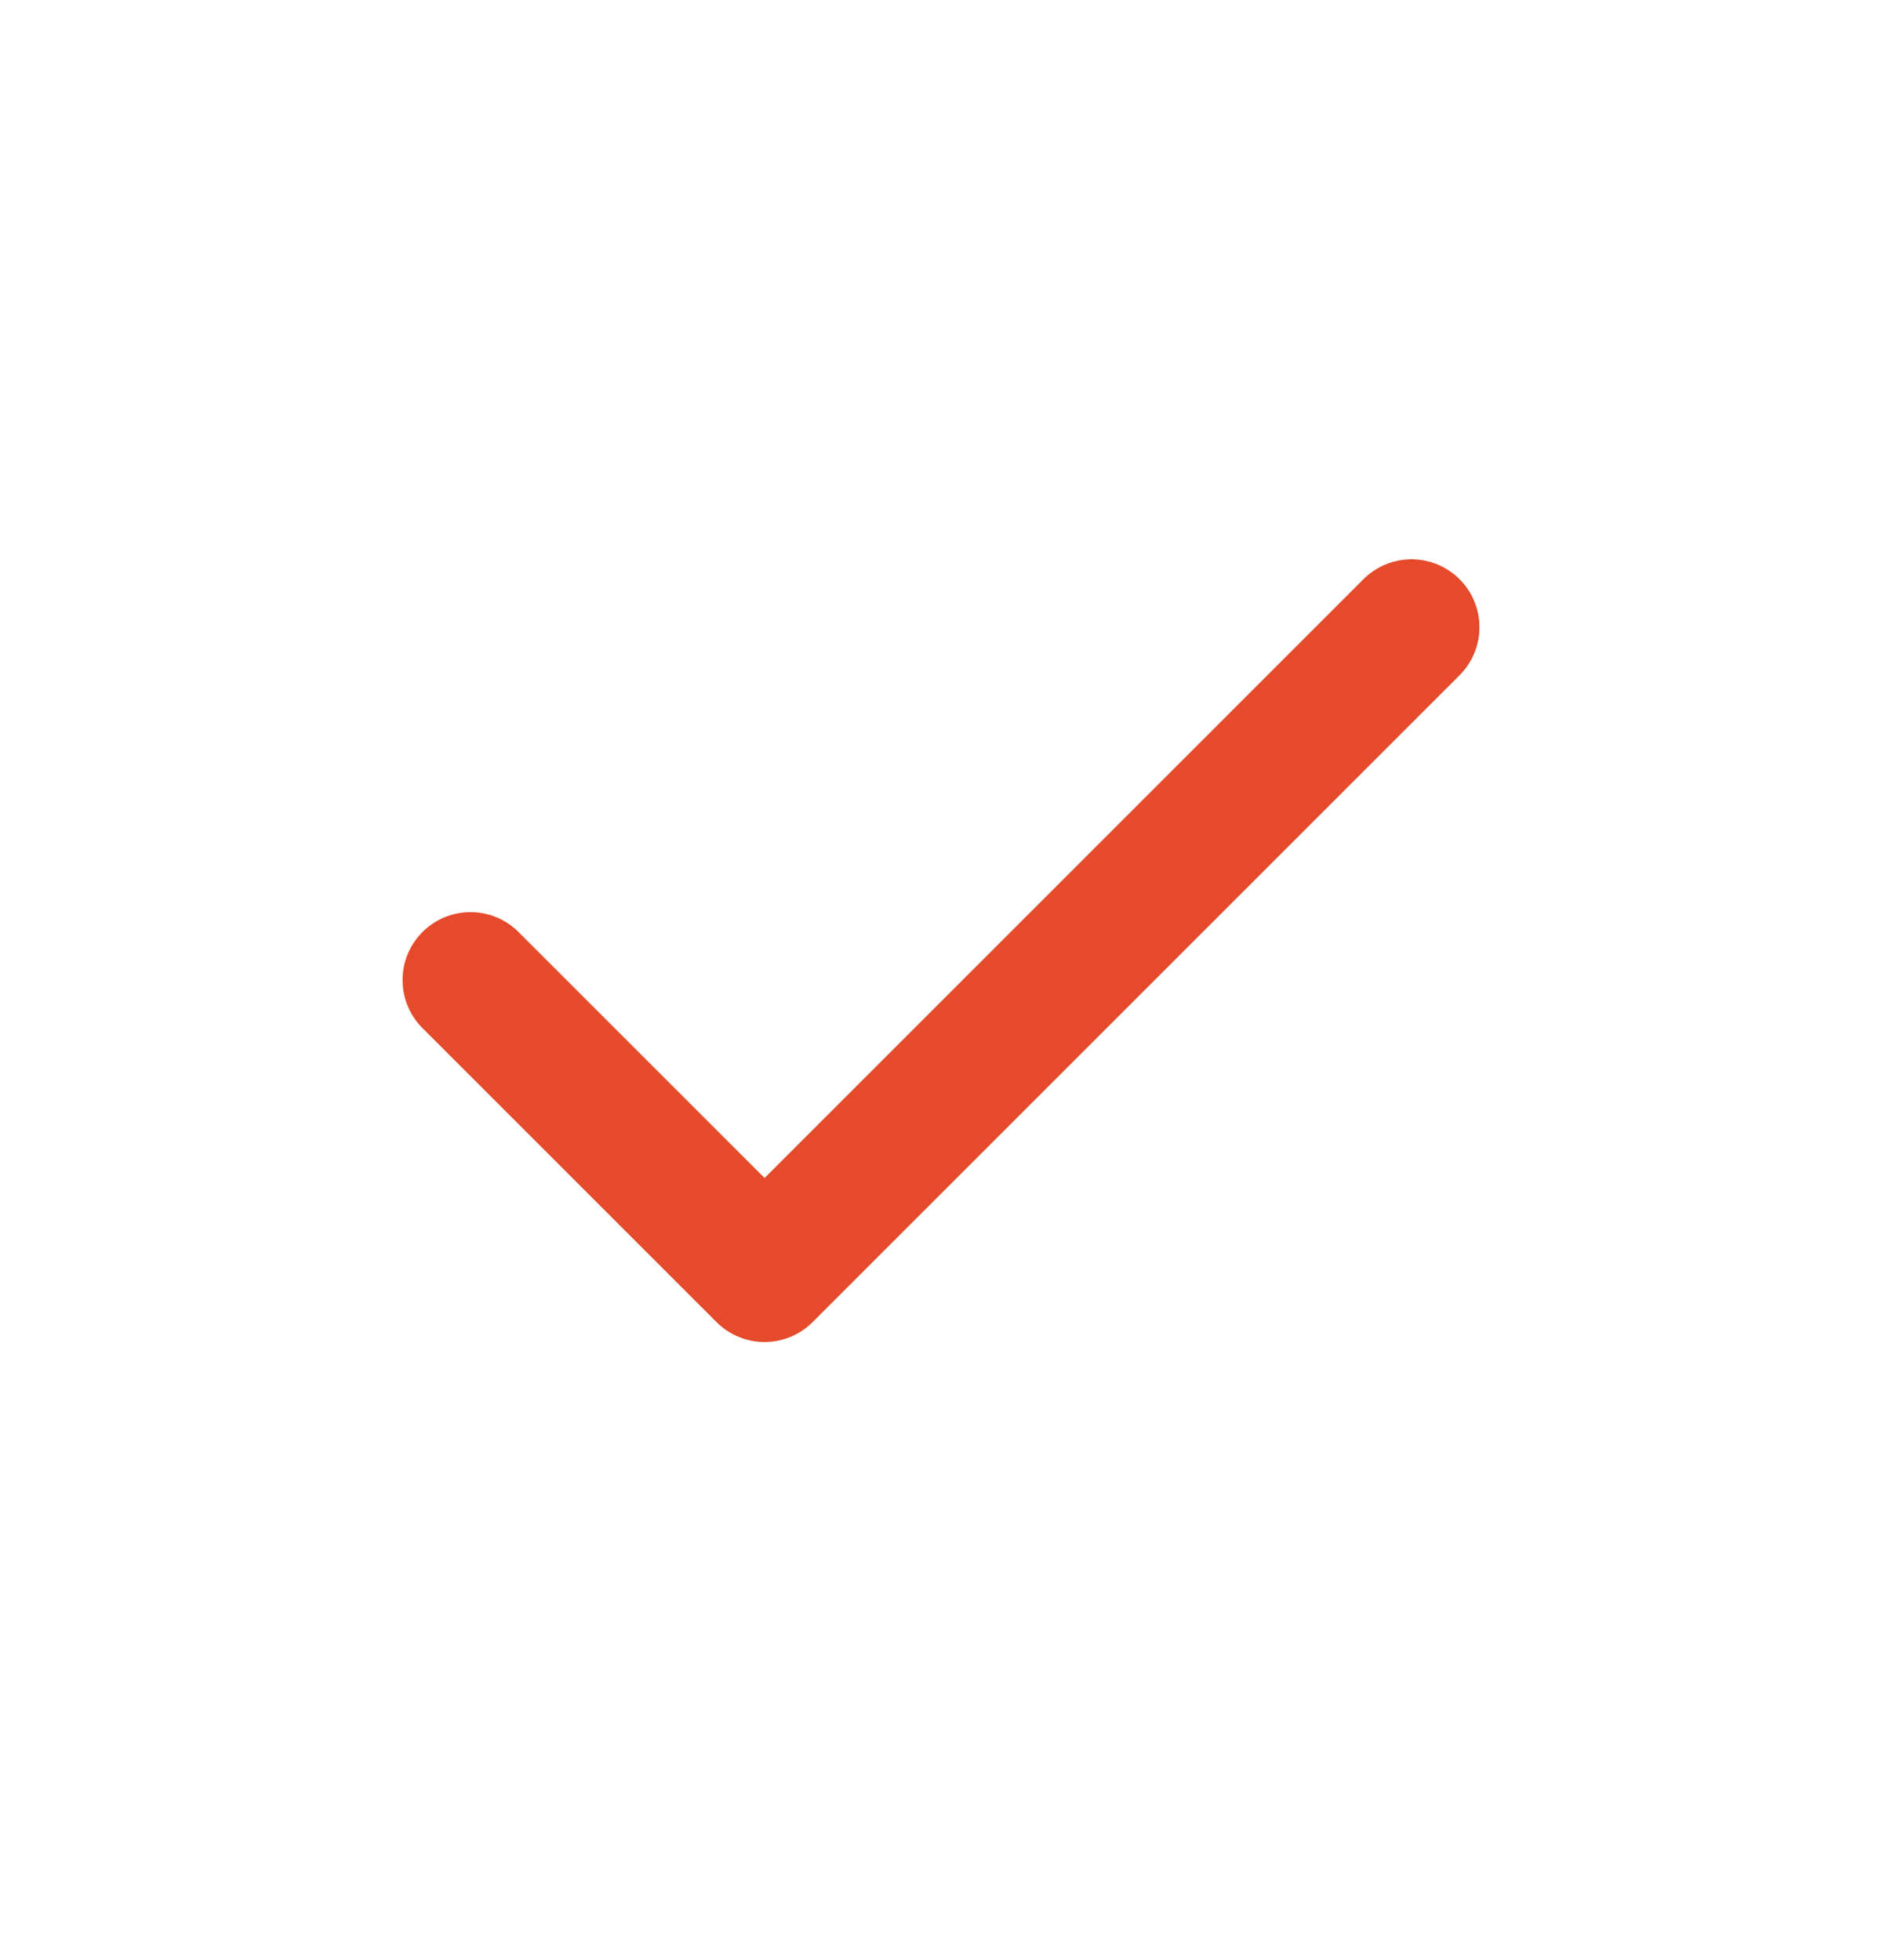 <svg width="24" height="25" viewBox="0 0 24 25" fill="none" xmlns="http://www.w3.org/2000/svg">
<path d="M18 8L9.75 16.25L6 12.5" stroke="#E54B2B" stroke-width="1.733" stroke-linecap="round" stroke-linejoin="round"/>
</svg>
